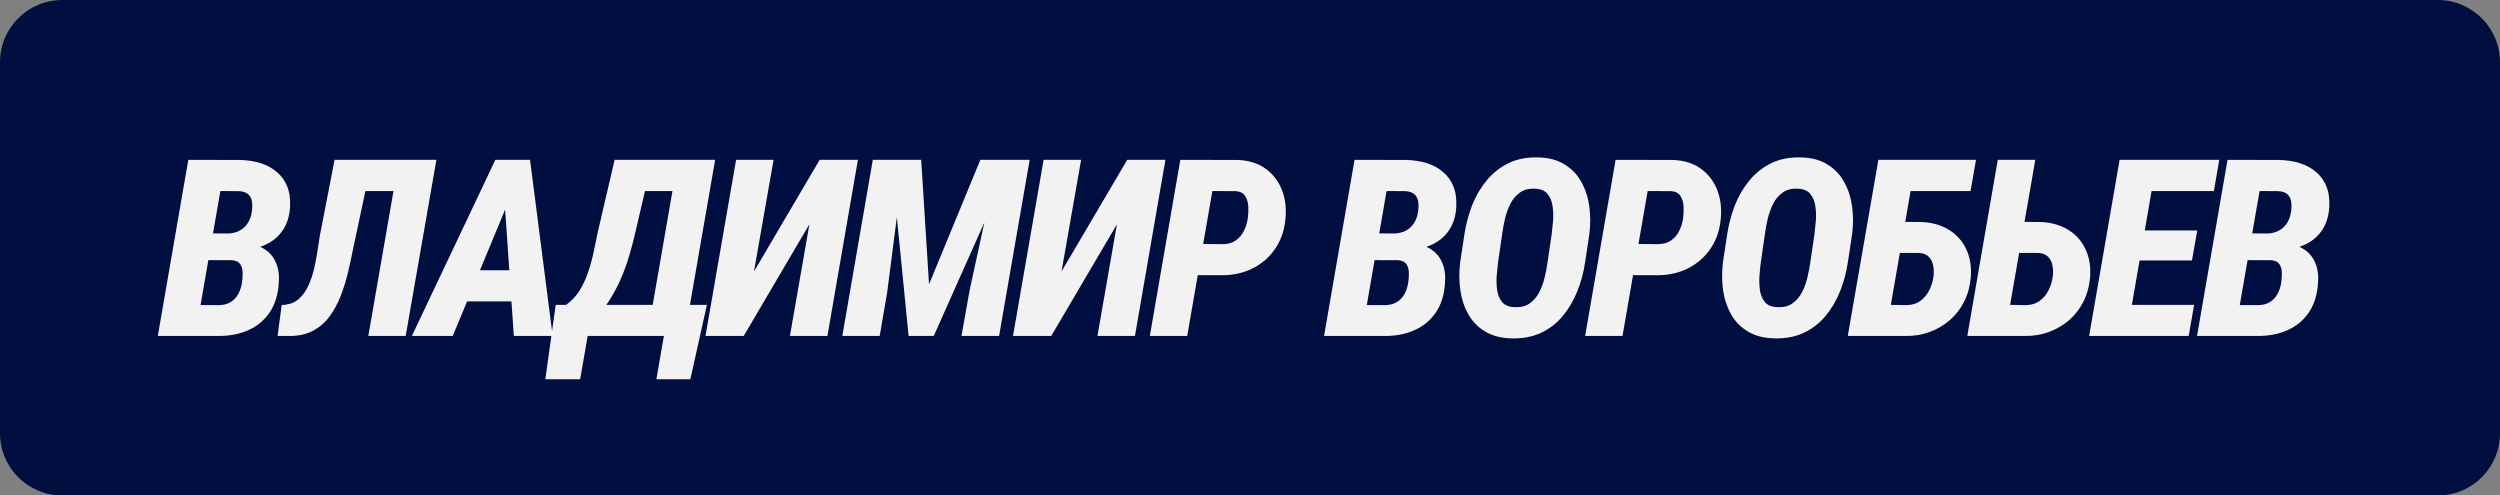 <?xml version="1.0" encoding="UTF-8"?> <svg xmlns="http://www.w3.org/2000/svg" viewBox="0 0 140.242 27.795" fill="none"><rect x="0" y="0" width="140.242" height="27.795" fill="#808080" stroke="none"/><path d="M0 3.492C0 1.564 1.564 0 3.492 0H136.749C138.678 0 140.242 1.564 140.242 3.492V24.303C140.242 26.232 138.678 27.796 136.749 27.796H3.492C1.564 27.796 0 26.232 0 24.303V3.492Z" fill="#000E40"></path><path d="M12.992 14.592H10.929L11.18 13.092L12.727 13.105C12.985 13.101 13.211 13.051 13.406 12.956C13.601 12.861 13.759 12.723 13.881 12.542C14.008 12.361 14.089 12.14 14.125 11.877C14.157 11.66 14.159 11.468 14.132 11.3C14.105 11.128 14.03 10.99 13.908 10.886C13.791 10.782 13.612 10.728 13.372 10.723L12.361 10.717L10.949 18.846H8.853L10.563 8.966L13.447 8.973C13.867 8.982 14.254 9.041 14.607 9.149C14.96 9.258 15.265 9.423 15.523 9.645C15.786 9.862 15.982 10.135 16.114 10.466C16.245 10.796 16.297 11.187 16.27 11.64C16.234 12.146 16.098 12.572 15.863 12.915C15.632 13.259 15.322 13.524 14.933 13.709C14.548 13.895 14.112 13.999 13.623 14.021L12.992 14.592ZM12.212 18.846H9.592L10.664 17.109L12.293 17.116C12.546 17.111 12.761 17.055 12.938 16.946C13.119 16.833 13.261 16.682 13.365 16.492C13.469 16.302 13.539 16.087 13.576 15.847C13.603 15.67 13.614 15.49 13.61 15.304C13.61 15.119 13.567 14.96 13.481 14.829C13.395 14.693 13.241 14.616 13.019 14.598L11.228 14.592L11.506 13.092L13.426 13.099L13.8 13.689C14.229 13.703 14.585 13.804 14.865 13.994C15.15 14.18 15.358 14.435 15.489 14.761C15.625 15.082 15.675 15.453 15.639 15.874C15.598 16.535 15.426 17.087 15.123 17.53C14.82 17.973 14.417 18.306 13.915 18.527C13.413 18.749 12.845 18.855 12.212 18.846Z" fill="#F2F2F2"></path><path d="M23.016 8.966L22.703 10.717H18.659L18.958 8.966H23.016ZM24.481 8.966L22.758 18.846H20.661L22.378 8.966H24.481ZM18.768 8.966H20.871L19.806 13.967C19.724 14.388 19.629 14.827 19.521 15.284C19.412 15.741 19.274 16.184 19.107 16.614C18.939 17.044 18.727 17.43 18.469 17.774C18.216 18.113 17.899 18.38 17.519 18.575C17.139 18.769 16.682 18.86 16.148 18.846H15.571L15.802 17.109L15.999 17.096C16.316 17.059 16.58 16.942 16.793 16.743C17.005 16.544 17.177 16.295 17.309 15.996C17.444 15.698 17.551 15.381 17.627 15.046C17.704 14.707 17.765 14.379 17.811 14.062C17.856 13.746 17.899 13.47 17.94 13.234L18.768 8.966Z" fill="#F2F2F2"></path><path d="M28.655 10.988L25.398 18.846H23.104L27.787 8.966H29.239L28.655 10.988ZM28.825 18.846L28.269 10.798L28.35 8.966H29.734L31.003 18.846H28.825ZM29.524 15.162L29.212 16.906H24.957L25.269 15.162H29.524Z" fill="#F2F2F2"></path><path d="M38.197 17.102L37.892 18.846H32.314L32.619 17.102H38.197ZM33.271 17.102L32.544 21.276H30.59L31.173 17.102H33.271ZM39.656 17.102L38.726 21.276H36.82L37.546 17.102H39.656ZM38.658 8.966L38.353 10.717H34.363L34.668 8.966H38.658ZM40.118 8.966L38.401 18.846H36.311L38.027 8.966H40.118ZM34.478 8.966H36.589L35.646 13.017C35.551 13.429 35.449 13.822 35.34 14.198C35.236 14.573 35.116 14.931 34.98 15.27C34.849 15.609 34.7 15.935 34.533 16.247C34.37 16.559 34.184 16.863 33.976 17.157C33.768 17.446 33.535 17.731 33.277 18.012C33.019 18.292 32.732 18.57 32.415 18.846H31.112L31.37 17.109L31.73 17.123C32.051 16.897 32.311 16.623 32.51 16.302C32.709 15.976 32.87 15.63 32.992 15.263C33.119 14.892 33.223 14.515 33.304 14.13C33.386 13.746 33.463 13.375 33.535 13.017L34.478 8.966Z" fill="#F2F2F2"></path><path d="M42.296 15.229L45.981 8.966H48.126L46.416 18.846H44.312L45.404 12.583L41.72 18.846H39.575L41.292 8.966H43.396L42.296 15.229Z" fill="#F2F2F2"></path><path d="M49.992 8.966H51.675L52.116 15.949L54.994 8.966H56.785L52.381 18.846H50.969L49.992 8.966ZM48.961 8.966H50.725L49.762 16.444L49.348 18.846H47.251L48.961 8.966ZM55.984 8.966H57.762L56.045 18.846H53.935L54.397 16.261L55.984 8.966Z" fill="#F2F2F2"></path><path d="M59.548 15.229L63.233 8.966H65.377L63.667 18.846H61.563L62.656 12.583L58.971 18.846H56.826L58.543 8.966H60.647L59.548 15.229Z" fill="#F2F2F2"></path><path d="M68.512 15.44L66.456 15.433L66.762 13.682L68.607 13.696C68.893 13.691 69.13 13.623 69.32 13.492C69.515 13.356 69.666 13.18 69.775 12.963C69.888 12.741 69.962 12.499 69.999 12.237C70.026 12.042 70.035 11.832 70.026 11.606C70.017 11.375 69.96 11.176 69.856 11.008C69.757 10.837 69.58 10.742 69.327 10.723L68.01 10.717L66.599 18.846H64.502L66.212 8.966L69.408 8.973C70.024 8.991 70.542 9.147 70.962 9.441C71.383 9.735 71.693 10.124 71.892 10.608C72.091 11.092 72.166 11.631 72.116 12.223C72.062 12.884 71.871 13.454 71.546 13.933C71.225 14.413 70.802 14.786 70.277 15.053C69.752 15.315 69.164 15.444 68.512 15.44Z" fill="#F2F2F2"></path><path d="M78.414 14.592H76.351L76.602 13.092L78.15 13.105C78.408 13.101 78.634 13.051 78.828 12.956C79.023 12.861 79.181 12.723 79.303 12.542C79.43 12.361 79.512 12.14 79.548 11.877C79.579 11.66 79.582 11.468 79.555 11.3C79.527 11.128 79.453 10.99 79.331 10.886C79.213 10.782 79.034 10.728 78.795 10.723L77.783 10.717L76.372 18.846H74.275L75.985 8.966L78.869 8.973C79.29 8.982 79.677 9.041 80.03 9.149C80.382 9.258 80.688 9.423 80.946 9.645C81.208 9.862 81.405 10.135 81.536 10.466C81.667 10.796 81.719 11.187 81.692 11.64C81.656 12.146 81.52 12.572 81.285 12.915C81.054 13.259 80.744 13.524 80.355 13.709C79.971 13.895 79.534 13.999 79.046 14.021L78.414 14.592ZM77.634 18.846H75.015L76.087 17.109L77.715 17.116C77.969 17.111 78.184 17.055 78.36 16.946C78.541 16.833 78.684 16.682 78.788 16.492C78.892 16.302 78.962 16.087 78.998 15.847C79.025 15.67 79.037 15.49 79.032 15.304C79.032 15.119 78.989 14.96 78.903 14.829C78.817 14.693 78.663 14.616 78.442 14.598L76.65 14.592L76.928 13.092L78.849 13.099L79.222 13.689C79.652 13.703 80.007 13.804 80.287 13.994C80.572 14.18 80.78 14.435 80.912 14.761C81.047 15.082 81.097 15.453 81.061 15.874C81.02 16.535 80.848 17.087 80.545 17.53C80.242 17.973 79.84 18.306 79.337 18.527C78.835 18.749 78.267 18.855 77.634 18.846Z" fill="#F2F2F2"></path><path d="M89.157 13.133L88.92 14.707C88.838 15.268 88.694 15.808 88.486 16.329C88.282 16.844 88.013 17.306 87.678 17.713C87.348 18.116 86.943 18.432 86.463 18.663C85.984 18.889 85.432 18.996 84.807 18.982C84.21 18.969 83.71 18.84 83.308 18.595C82.905 18.351 82.591 18.028 82.364 17.625C82.138 17.222 81.989 16.77 81.917 16.268C81.849 15.766 81.846 15.252 81.91 14.727L82.147 13.153C82.233 12.592 82.376 12.051 82.575 11.531C82.778 11.011 83.05 10.545 83.389 10.133C83.729 9.717 84.138 9.391 84.617 9.156C85.097 8.921 85.653 8.812 86.287 8.83C86.884 8.844 87.382 8.977 87.78 9.231C88.182 9.479 88.495 9.81 88.716 10.221C88.942 10.628 89.089 11.085 89.157 11.592C89.225 12.099 89.225 12.612 89.157 13.133ZM86.809 14.727L87.047 13.126C87.074 12.913 87.099 12.667 87.122 12.386C87.144 12.106 87.135 11.832 87.094 11.565C87.058 11.294 86.965 11.067 86.816 10.886C86.671 10.701 86.443 10.601 86.131 10.588C85.782 10.565 85.495 10.635 85.269 10.798C85.043 10.956 84.862 11.169 84.726 11.436C84.595 11.698 84.493 11.981 84.421 12.284C84.353 12.583 84.301 12.868 84.265 13.139L84.034 14.734C84.007 14.947 83.982 15.193 83.959 15.474C83.941 15.75 83.95 16.021 83.986 16.288C84.027 16.55 84.12 16.77 84.265 16.946C84.414 17.123 84.644 17.218 84.957 17.231C85.296 17.249 85.576 17.182 85.798 17.028C86.024 16.869 86.205 16.661 86.341 16.403C86.477 16.146 86.579 15.87 86.646 15.576C86.719 15.277 86.773 14.994 86.809 14.727Z" fill="#F2F2F2"></path><path d="M92.931 15.44L90.875 15.433L91.18 13.682L93.026 13.696C93.311 13.691 93.548 13.623 93.738 13.492C93.933 13.356 94.084 13.18 94.193 12.963C94.306 12.741 94.381 12.499 94.417 12.237C94.444 12.042 94.453 11.832 94.444 11.606C94.435 11.375 94.379 11.176 94.274 11.008C94.175 10.837 93.999 10.742 93.745 10.723L92.429 10.717L91.017 18.846H88.92L90.63 8.966L93.827 8.973C94.442 8.991 94.96 9.147 95.381 9.441C95.801 9.735 96.111 10.124 96.31 10.608C96.509 11.092 96.584 11.631 96.534 12.223C96.48 12.884 96.29 13.454 95.964 13.933C95.643 14.413 95.22 14.786 94.695 15.053C94.17 15.315 93.582 15.444 92.931 15.44Z" fill="#F2F2F2"></path><path d="M103.898 13.133L103.66 14.707C103.579 15.268 103.434 15.808 103.226 16.329C103.022 16.844 102.753 17.306 102.418 17.713C102.088 18.116 101.683 18.432 101.204 18.663C100.724 18.889 100.172 18.996 99.548 18.982C98.951 18.969 98.451 18.84 98.048 18.595C97.645 18.351 97.331 18.028 97.105 17.625C96.879 17.222 96.729 16.77 96.657 16.268C96.589 15.766 96.587 15.252 96.65 14.727L96.888 13.153C96.974 12.592 97.116 12.051 97.315 11.531C97.519 11.011 97.79 10.545 98.129 10.133C98.469 9.717 98.878 9.391 99.358 9.156C99.837 8.921 100.394 8.812 101.027 8.83C101.624 8.844 102.122 8.977 102.52 9.231C102.923 9.479 103.235 9.81 103.457 10.221C103.683 10.628 103.83 11.085 103.898 11.592C103.966 12.099 103.966 12.612 103.898 13.133ZM101.55 14.727L101.787 13.126C101.814 12.913 101.839 12.667 101.862 12.386C101.884 12.106 101.875 11.832 101.835 11.565C101.798 11.294 101.706 11.067 101.556 10.886C101.412 10.701 101.183 10.601 100.871 10.588C100.523 10.565 100.236 10.635 100.009 10.798C99.783 10.956 99.602 11.169 99.466 11.436C99.335 11.698 99.233 11.981 99.161 12.284C99.093 12.583 99.041 12.868 99.005 13.139L98.774 14.734C98.747 14.947 98.722 15.193 98.7 15.474C98.681 15.75 98.691 16.021 98.727 16.288C98.767 16.55 98.86 16.77 99.005 16.946C99.154 17.123 99.385 17.218 99.697 17.231C100.036 17.249 100.317 17.182 100.539 17.028C100.765 16.869 100.946 16.661 101.082 16.403C101.217 16.146 101.319 15.87 101.387 15.576C101.459 15.277 101.513 14.994 101.55 14.727Z" fill="#F2F2F2"></path><path d="M110.847 8.966L110.542 10.717H107.169L105.757 18.846H103.654L105.371 8.966H110.847ZM106.138 12.44L107.746 12.454C108.348 12.472 108.866 12.612 109.3 12.875C109.739 13.137 110.069 13.499 110.291 13.96C110.512 14.422 110.601 14.953 110.555 15.555C110.515 16.048 110.392 16.498 110.189 16.906C109.985 17.313 109.719 17.661 109.388 17.951C109.058 18.24 108.678 18.464 108.248 18.622C107.818 18.781 107.359 18.855 106.87 18.846H103.668L105.378 8.966H107.481L106.07 17.102L106.952 17.116C107.255 17.111 107.511 17.034 107.719 16.885C107.927 16.736 108.092 16.541 108.214 16.302C108.341 16.062 108.422 15.806 108.459 15.535C108.49 15.331 108.488 15.13 108.452 14.931C108.42 14.727 108.341 14.558 108.214 14.422C108.092 14.286 107.911 14.209 107.671 14.191L105.832 14.184L106.138 12.44Z" fill="#F2F2F2"></path><path d="M112.829 12.44L114.437 12.454C115.039 12.472 115.557 12.612 115.992 12.875C116.43 13.137 116.761 13.499 116.982 13.96C117.204 14.422 117.292 14.953 117.247 15.555C117.206 16.048 117.084 16.498 116.881 16.906C116.677 17.313 116.41 17.661 116.08 17.951C115.749 18.24 115.369 18.464 114.94 18.622C114.51 18.781 114.051 18.855 113.562 18.846H110.359L112.069 8.966H114.173L112.761 17.102L113.644 17.116C113.947 17.111 114.202 17.034 114.41 16.885C114.618 16.736 114.784 16.541 114.906 16.302C115.032 16.062 115.114 15.806 115.15 15.535C115.182 15.331 115.179 15.13 115.143 14.931C115.112 14.727 115.032 14.558 114.906 14.422C114.784 14.286 114.603 14.209 114.363 14.191L112.524 14.184L112.829 12.44Z" fill="#F2F2F2"></path><path d="M123.083 17.102L122.778 18.846H118.591L118.896 17.102H123.083ZM121 8.966L119.29 18.846H117.193L118.903 8.966H121ZM123.26 12.929L122.961 14.612H119.324L119.623 12.929H123.26ZM124.495 8.966L124.19 10.717H119.996L120.301 8.966H124.495Z" fill="#F2F2F2"></path><path d="M127.386 14.592H125.323L125.575 13.092L127.122 13.105C127.38 13.101 127.606 13.051 127.8 12.956C127.995 12.861 128.153 12.723 128.275 12.542C128.402 12.361 128.483 12.14 128.52 11.877C128.551 11.66 128.554 11.468 128.526 11.3C128.499 11.128 128.425 10.99 128.302 10.886C128.185 10.782 128.006 10.728 127.766 10.723L126.755 10.717L125.344 18.846H123.247L124.957 8.966L127.841 8.973C128.262 8.982 128.649 9.041 129.001 9.149C129.354 9.258 129.66 9.423 129.918 9.645C130.18 9.862 130.377 10.135 130.508 10.466C130.639 10.796 130.691 11.187 130.664 11.64C130.628 12.146 130.492 12.572 130.257 12.915C130.026 13.259 129.716 13.524 129.327 13.709C128.943 13.895 128.506 13.999 128.017 14.021L127.386 14.592ZM126.606 18.846H123.987L125.059 17.109L126.688 17.116C126.941 17.111 127.156 17.055 127.332 16.946C127.513 16.833 127.655 16.682 127.76 16.492C127.864 16.302 127.934 16.087 127.97 15.847C127.997 15.67 128.008 15.49 128.004 15.304C128.004 15.119 127.961 14.96 127.875 14.829C127.789 14.693 127.635 14.616 127.413 14.598L125.622 14.592L125.9 13.092L127.821 13.099L128.194 13.689C128.624 13.703 128.979 13.804 129.259 13.994C129.544 14.18 129.753 14.435 129.884 14.761C130.019 15.082 130.069 15.453 130.033 15.874C129.992 16.535 129.82 17.087 129.517 17.53C129.214 17.973 128.811 18.306 128.309 18.527C127.807 18.749 127.239 18.855 126.606 18.846Z" fill="#F2F2F2"></path></svg> 